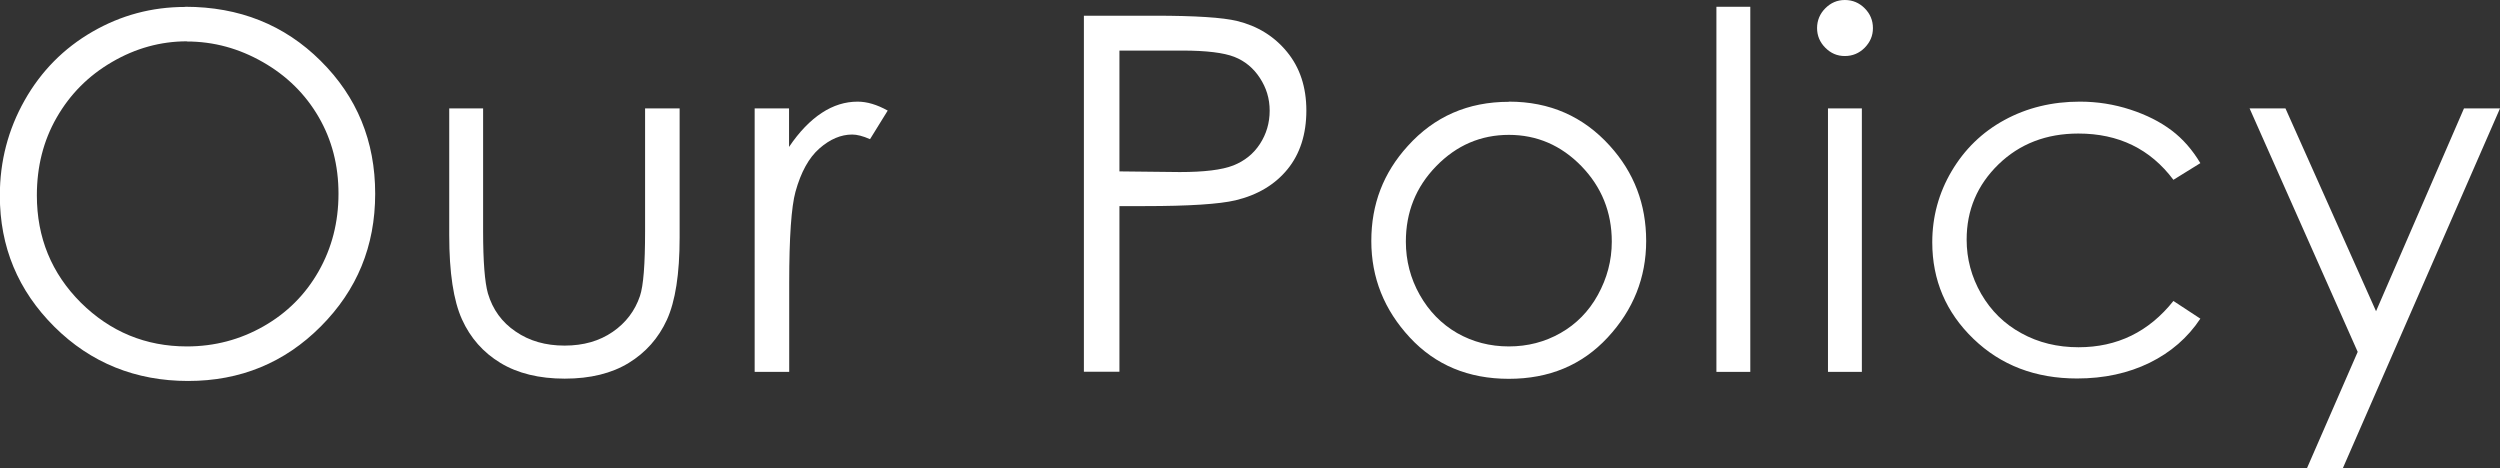 <?xml version="1.0" encoding="UTF-8"?><svg id="_レイヤー_2" xmlns="http://www.w3.org/2000/svg" viewBox="0 0 151.26 28.33"><rect x="0" y="0" width="151.26" height="28.33" fill="#333333" stroke="none"/><defs><style>.cls-1{fill:#fff;stroke-width:0px;}</style></defs><g id="text"><path class="cls-1" d="M11.21.41c3.26,0,6,1.09,8.19,3.27,2.2,2.18,3.3,4.86,3.3,8.04s-1.1,5.83-3.29,8.03c-2.19,2.2-4.87,3.3-8.03,3.3s-5.89-1.09-8.09-3.28c-2.2-2.19-3.3-4.83-3.3-7.94,0-2.07.5-3.99,1.5-5.76,1-1.77,2.37-3.15,4.1-4.15,1.73-1,3.6-1.5,5.61-1.5ZM11.31,2.5c-1.59,0-3.11.42-4.53,1.25-1.43.83-2.54,1.95-3.35,3.36s-1.2,2.98-1.2,4.71c0,2.56.89,4.72,2.66,6.49,1.78,1.76,3.92,2.65,6.42,2.65,1.67,0,3.22-.41,4.64-1.22,1.42-.81,2.53-1.92,3.33-3.33.8-1.41,1.2-2.97,1.2-4.69s-.4-3.26-1.2-4.64c-.8-1.38-1.92-2.49-3.37-3.32-1.45-.83-2.98-1.25-4.61-1.25Z"/><path class="cls-1" d="M27.18,6.56h2.05v7.44c0,1.82.1,3.07.29,3.75.29.98.85,1.75,1.68,2.31.83.57,1.81.85,2.96.85s2.11-.28,2.91-.83c.8-.55,1.35-1.28,1.65-2.17.21-.62.31-1.92.31-3.91v-7.44h2.09v7.82c0,2.2-.26,3.85-.77,4.97-.51,1.11-1.28,1.98-2.31,2.61s-2.32.95-3.87.95-2.85-.32-3.89-.95c-1.04-.63-1.82-1.51-2.33-2.64-.51-1.13-.77-2.82-.77-5.09v-7.68Z"/><path class="cls-1" d="M45.65,6.56h2.09v2.33c.62-.92,1.28-1.6,1.98-2.06s1.42-.68,2.17-.68c.57,0,1.17.18,1.82.54l-1.07,1.73c-.43-.19-.79-.28-1.08-.28-.68,0-1.34.28-1.98.84s-1.12,1.43-1.45,2.62c-.25.91-.38,2.74-.38,5.51v5.39h-2.09V6.56Z"/><path class="cls-1" d="M65.58.95h4.29c2.46,0,4.12.11,4.98.32,1.23.3,2.24.92,3.02,1.87s1.17,2.13,1.17,3.55-.38,2.62-1.14,3.55-1.81,1.56-3.15,1.88c-.98.23-2.8.35-5.48.35h-1.54v10.02h-2.15V.95ZM67.73,3.06v7.31l3.65.04c1.47,0,2.55-.13,3.24-.4.68-.27,1.22-.7,1.61-1.3s.59-1.27.59-2.01-.2-1.38-.59-1.98-.91-1.03-1.55-1.28c-.64-.25-1.69-.38-3.14-.38h-3.81Z"/><path class="cls-1" d="M91.3,6.15c2.46,0,4.49.89,6.1,2.67,1.47,1.62,2.2,3.54,2.2,5.76s-.78,4.17-2.33,5.84-3.54,2.5-5.98,2.5-4.44-.83-5.99-2.5c-1.55-1.67-2.33-3.61-2.33-5.84s.73-4.12,2.2-5.74c1.61-1.79,3.65-2.68,6.12-2.68ZM91.3,8.16c-1.71,0-3.17.63-4.4,1.89-1.23,1.26-1.84,2.78-1.84,4.57,0,1.15.28,2.23.84,3.22s1.31,1.76,2.26,2.31c.95.54,1.99.81,3.13.81s2.18-.27,3.13-.81c.95-.54,1.71-1.31,2.26-2.31s.84-2.07.84-3.22c0-1.79-.62-3.31-1.84-4.57-1.23-1.26-2.69-1.89-4.39-1.89Z"/><path class="cls-1" d="M103.85.41h2.05v22.09h-2.05V.41Z"/><path class="cls-1" d="M111.62,0c.47,0,.87.17,1.2.5.33.33.5.73.5,1.2s-.17.85-.5,1.19c-.33.33-.73.5-1.2.5s-.85-.17-1.18-.5c-.33-.33-.5-.73-.5-1.19s.17-.87.5-1.2c.33-.33.72-.5,1.18-.5ZM110.6,6.56h2.05v15.94h-2.05V6.56Z"/><path class="cls-1" d="M133.13,9.87l-1.63,1.01c-1.4-1.87-3.32-2.8-5.75-2.8-1.94,0-3.55.62-4.84,1.87-1.28,1.25-1.92,2.76-1.92,4.55,0,1.16.29,2.25.88,3.28.59,1.02,1.4,1.82,2.43,2.38,1.03.57,2.18.85,3.46.85,2.34,0,4.25-.93,5.74-2.8l1.63,1.07c-.76,1.15-1.79,2.04-3.07,2.67-1.29.63-2.75.95-4.39.95-2.52,0-4.61-.8-6.27-2.4s-2.49-3.55-2.49-5.84c0-1.54.39-2.98,1.17-4.3.78-1.32,1.84-2.36,3.2-3.1s2.88-1.11,4.56-1.11c1.05,0,2.07.16,3.05.48.98.32,1.81.74,2.5,1.26s1.26,1.18,1.74,1.98Z"/><path class="cls-1" d="M136.11,6.56h2.17l5.48,12.27,5.32-12.27h2.18l-9.51,21.77h-2.17l3.07-7.04-6.54-14.73Z"/></g></svg>
